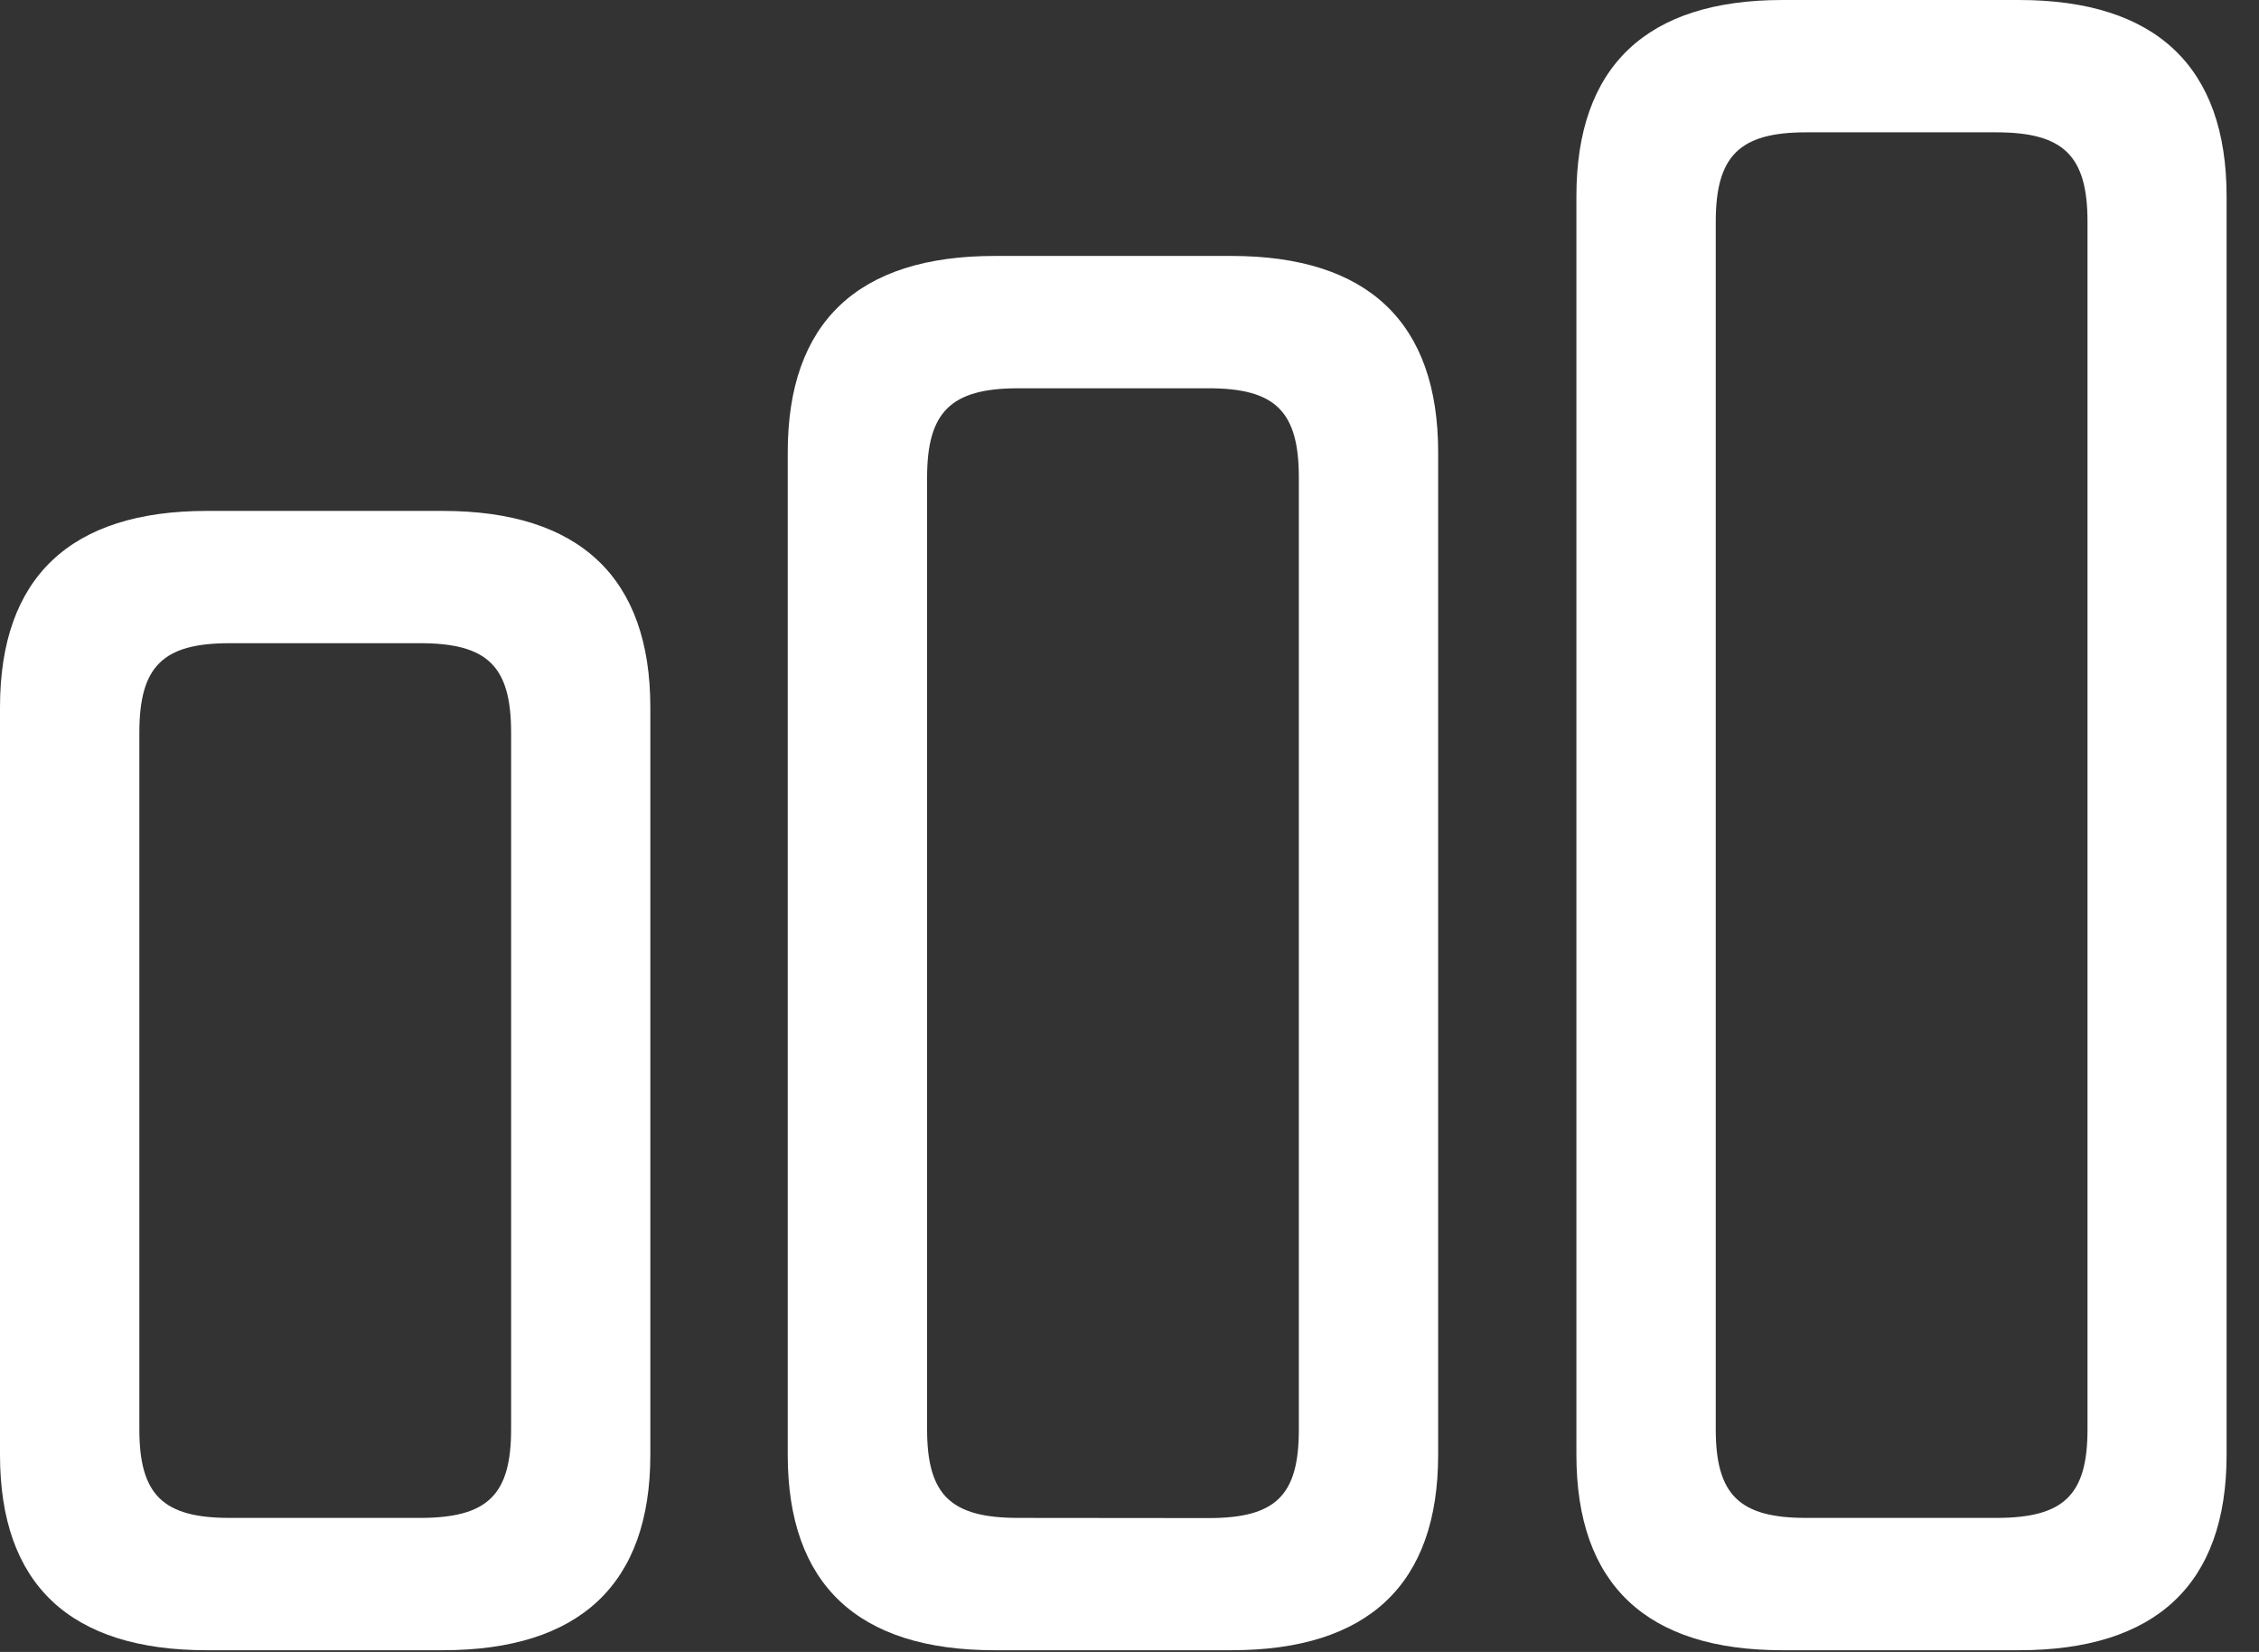 <svg xmlns="http://www.w3.org/2000/svg" width="51.031" height="37.313" viewBox="0 0 51.031 37.313"><rect x="0" y="0" width="51.031" height="37.313" fill="#333333" stroke="none"/><defs><style>.a,.b{fill:#fff;}.a{opacity:0;}</style></defs><rect class="a" width="51.031" height="37.313"/><path class="b" d="M22.22,37.274h5.345c3.088,0,4.691-1.485,4.691-4.414V4.434C32.256,1.5,30.653,0,27.565,0H22.22c-3.068,0-4.652,1.5-4.652,4.434V32.859C17.568,35.789,19.152,37.274,22.22,37.274Zm.535-2.989c-1.5,0-2.039-.515-2.039-2V5.008c0-1.485.535-2.019,2.039-2.019h4.3c1.524,0,2.059.534,2.059,2.019V32.285c0,1.485-.535,2-2.059,2Z" transform="translate(18.043)"/><path class="b" d="M13.451,34.345H18.8c3.088,0,4.672-1.485,4.672-4.414V7.286c0-2.93-1.584-4.434-4.672-4.434H13.451c-3.088,0-4.672,1.5-4.672,4.434V29.931C8.779,32.861,10.363,34.345,13.451,34.345Zm.535-2.989c-1.524,0-2.059-.515-2.059-2V7.86c0-1.485.535-2.019,2.059-2.019h4.3c1.524,0,2.039.534,2.039,2.019v21.5c0,1.485-.515,2-2.039,2Z" transform="translate(9.016 2.929)"/><path class="b" d="M4.672,31.427H10c3.088,0,4.691-1.485,4.691-4.414V10.127c0-2.93-1.6-4.434-4.691-4.434H4.672C1.584,5.693,0,7.2,0,10.127V27.012C0,29.942,1.584,31.427,4.672,31.427Zm.515-2.989c-1.5,0-2.039-.515-2.039-2V10.7c0-1.5.534-2.019,2.039-2.019h4.3c1.524,0,2.059.515,2.059,2.019V26.438c0,1.485-.534,2-2.059,2Z" transform="translate(0 5.847)"/></svg>